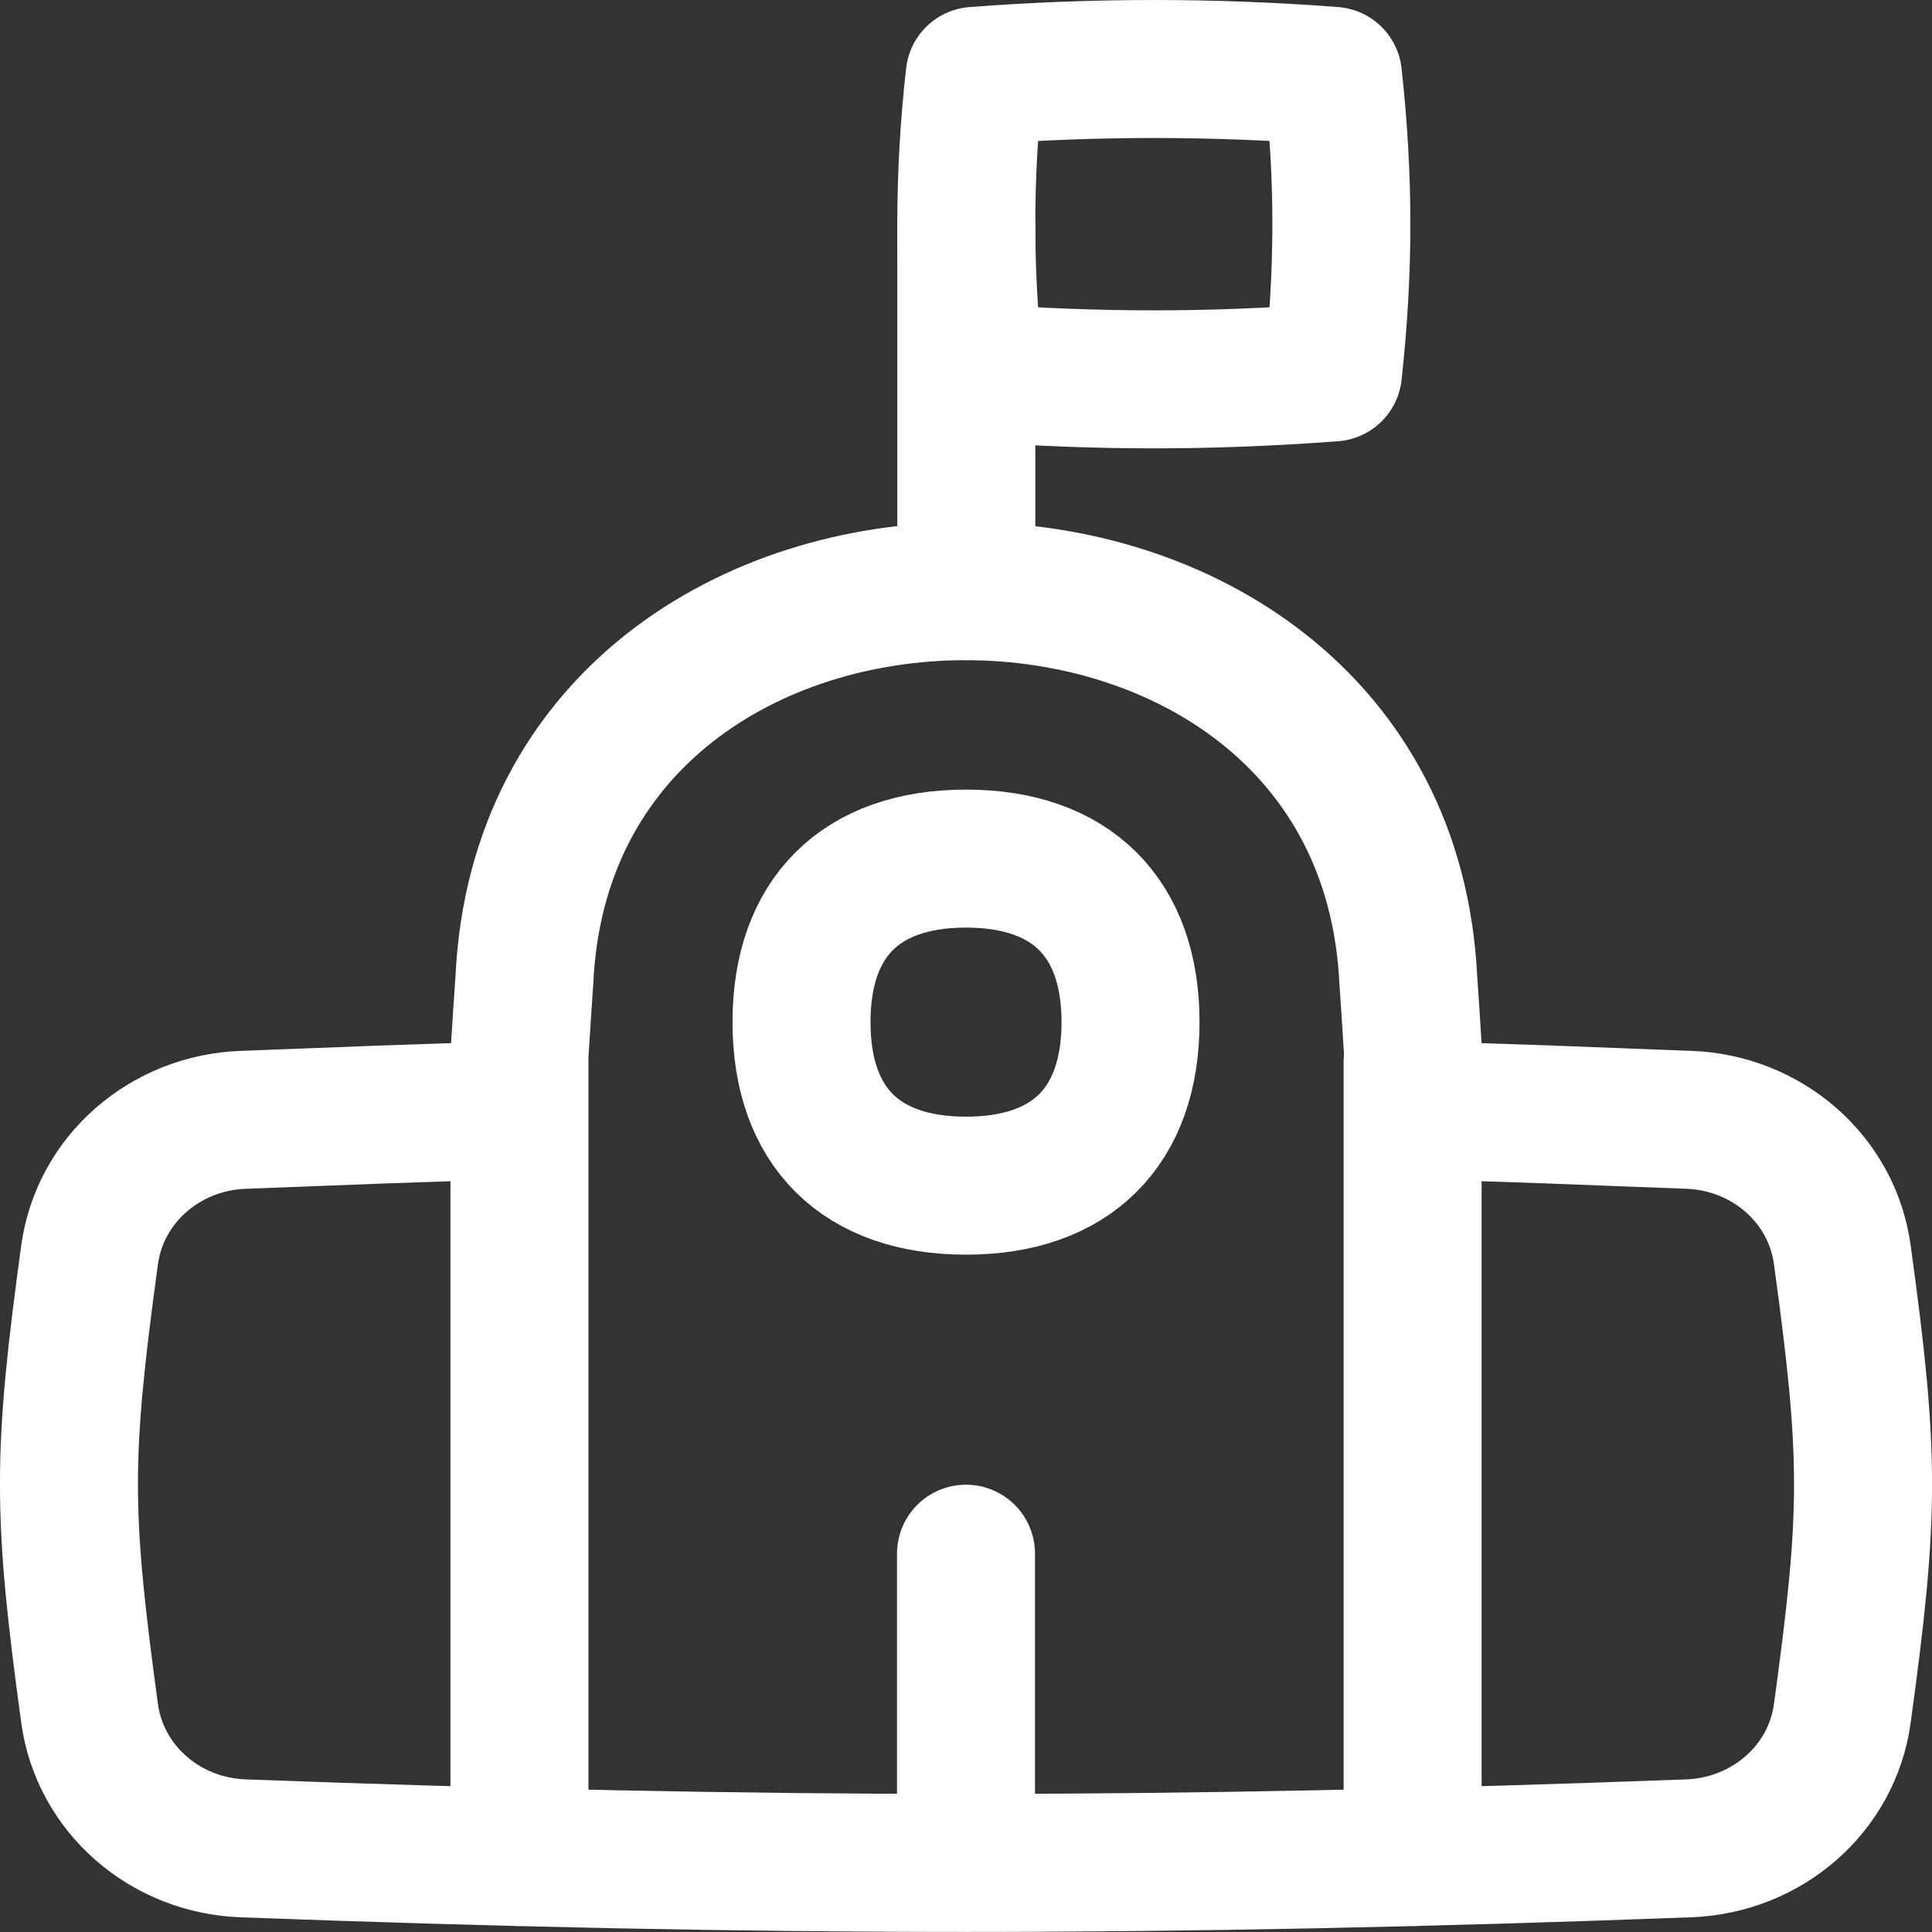 <svg width="56" height="56" viewBox="0 0 56 56" fill="none" xmlns="http://www.w3.org/2000/svg">
<rect x="0" y="0" width="56" height="56" fill="#333333" stroke="none"/>
<path d="M28.253 10.795C31.833 11.063 35.053 11.063 38.637 10.795C38.961 7.835 38.961 5.155 38.637 2.199C35.181 1.934 31.709 1.934 28.253 2.199C27.927 5.055 27.927 7.939 28.253 10.795Z" stroke="white" stroke-width="4" stroke-linecap="round" stroke-linejoin="round"/>
<path d="M28.009 6.499V17.139M15.056 30.783V53.831M28 45.035V53.999M40.945 30.783V53.831M14.968 32.187C11.976 32.255 10.108 32.347 7.044 32.459C4.8 32.543 2.9 34.163 2.596 36.375C1.8 42.211 1.8 43.823 2.596 49.659C2.9 51.871 4.796 53.492 7.044 53.575C22.164 54.139 33.833 54.139 48.957 53.575C51.201 53.487 53.101 51.871 53.401 49.659C54.201 43.823 54.201 42.211 53.401 36.375C53.101 34.163 51.201 32.543 48.961 32.459C45.893 32.347 44.041 32.255 41.049 32.187C40.986 30.93 40.91 29.674 40.821 28.419C40.109 13.399 15.912 13.359 15.2 28.395C15.11 29.694 15.03 30.958 14.968 32.187Z" stroke="white" stroke-width="4" stroke-linecap="round" stroke-linejoin="round"/>
<path d="M28 34.367C31.053 34.367 32.769 32.659 32.769 29.627C32.769 26.595 31.049 24.887 28 24.887C24.948 24.887 23.232 26.595 23.232 29.627C23.232 32.659 24.948 34.367 28 34.367Z" stroke="white" stroke-width="4" stroke-linecap="round" stroke-linejoin="round"/>
</svg>
